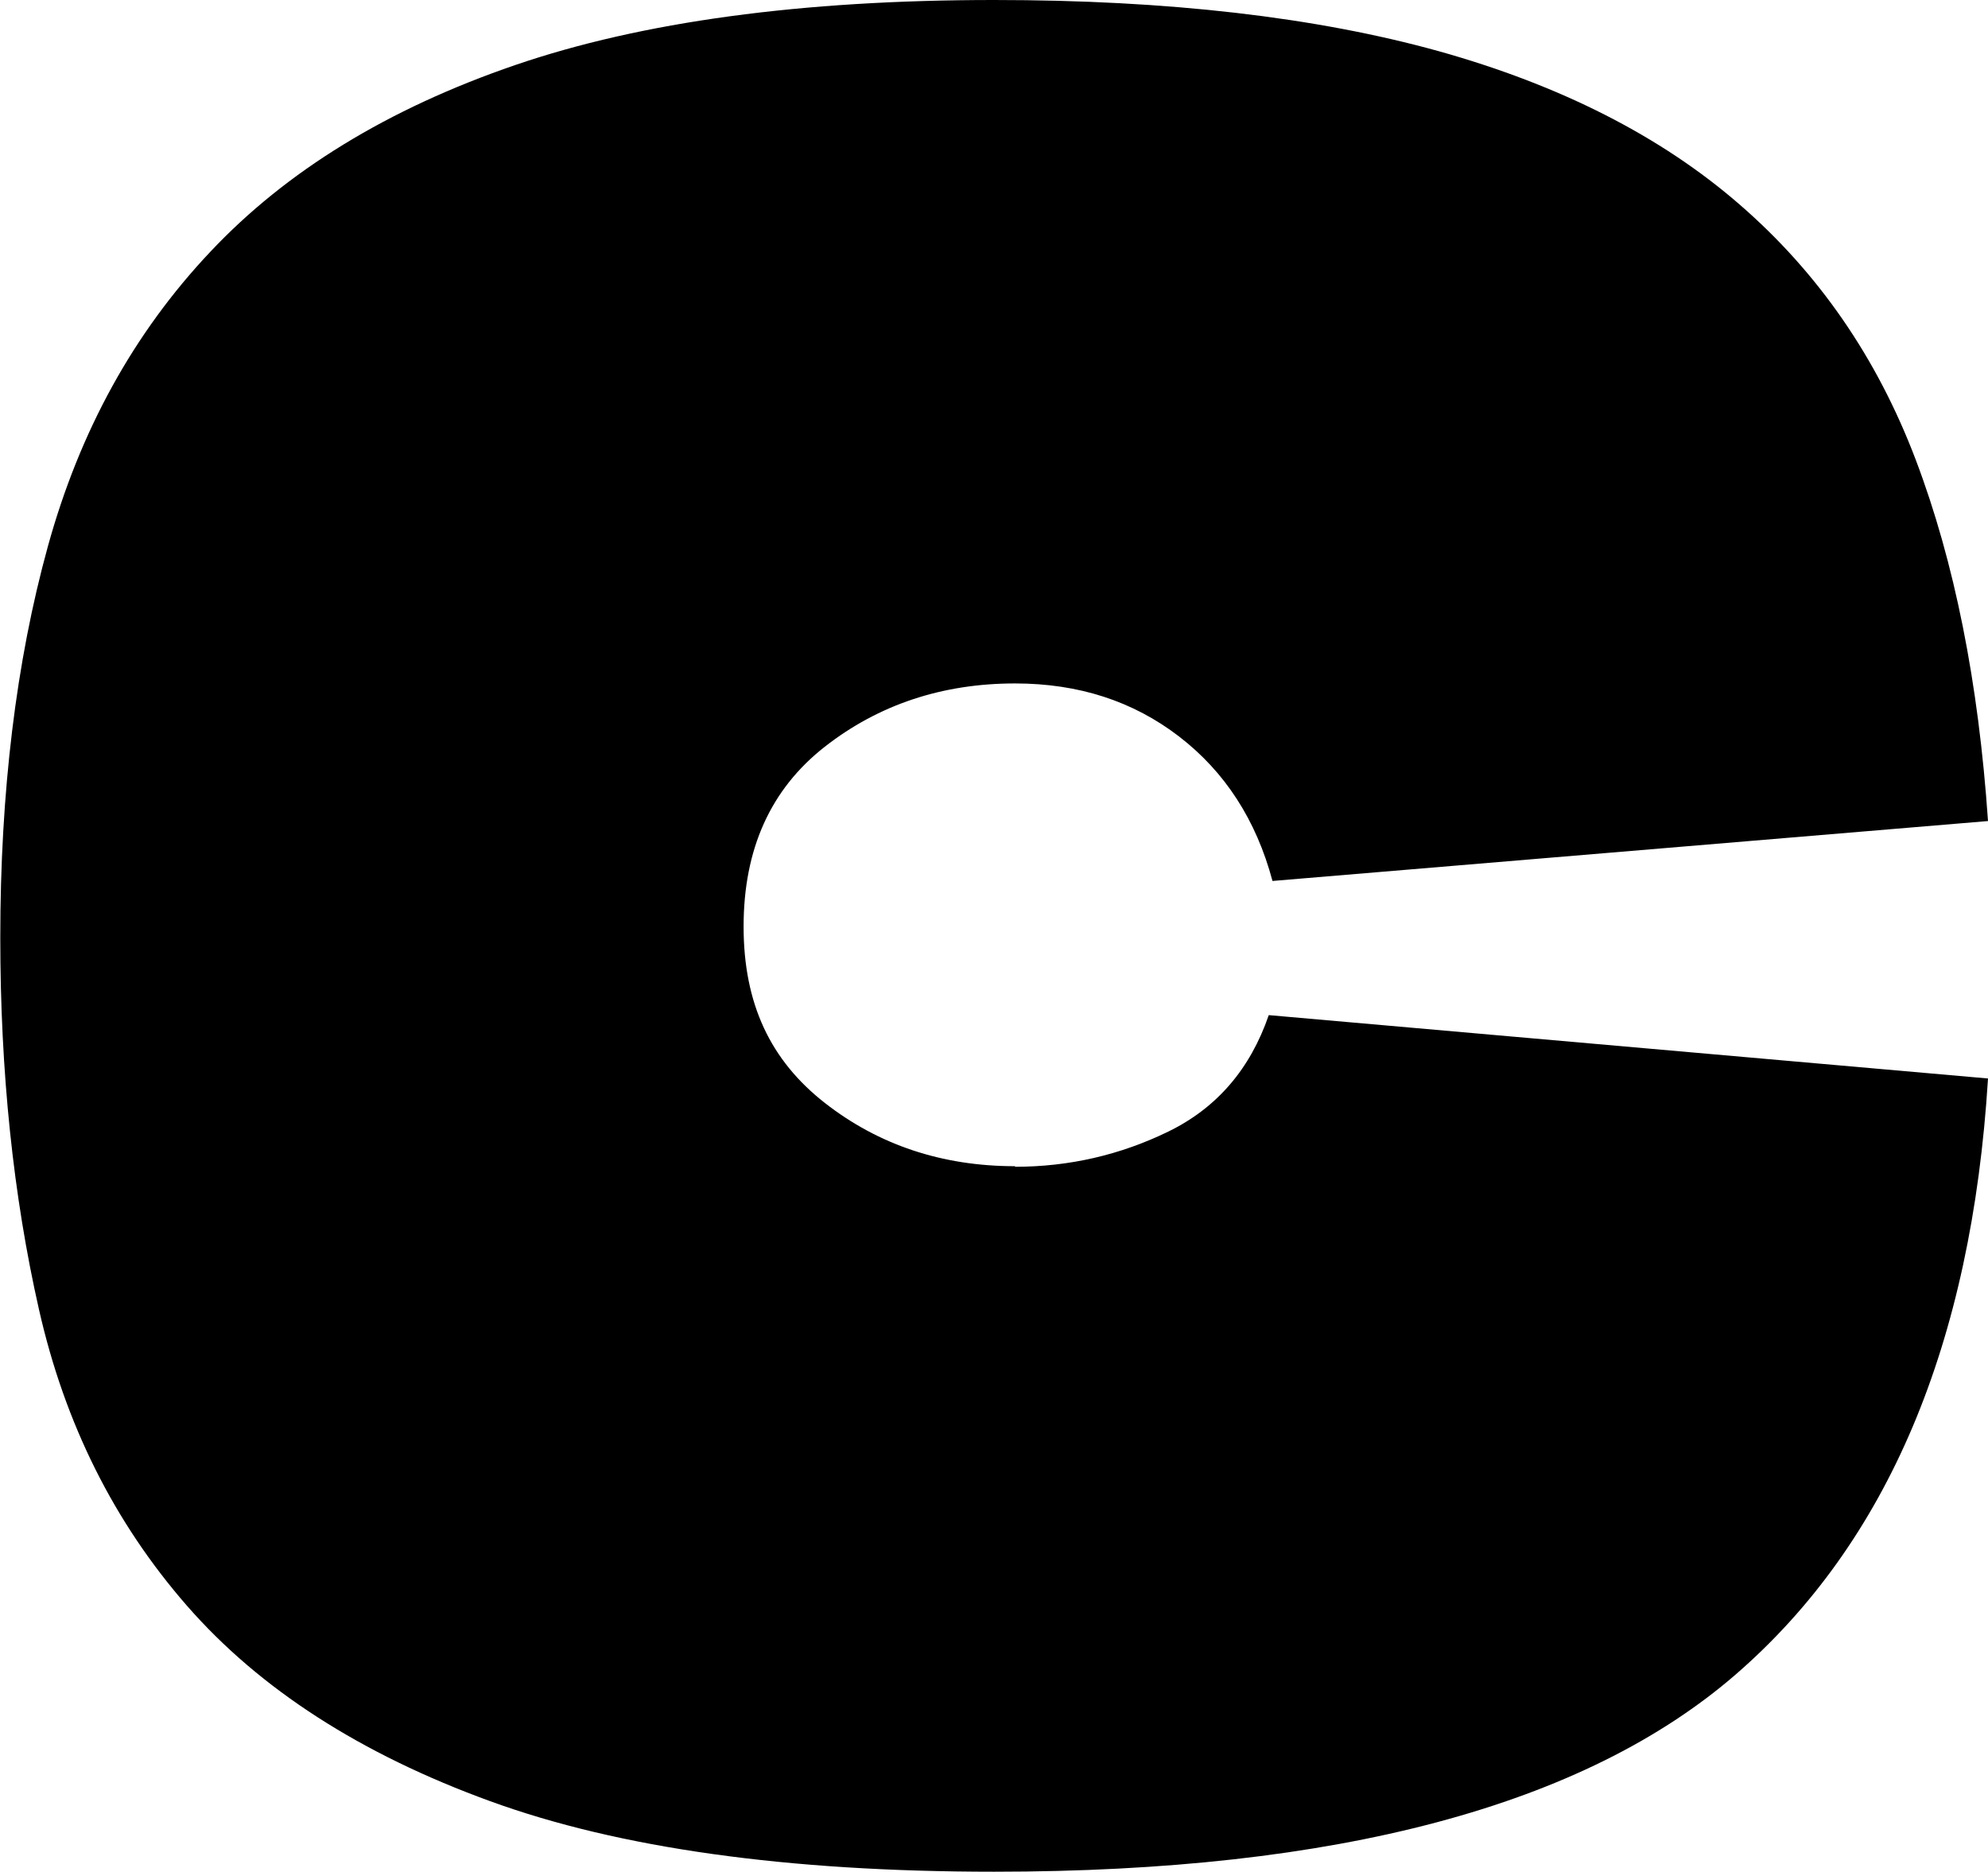 <svg xmlns="http://www.w3.org/2000/svg" data-name="Layer 2" viewBox="0 0 69.35 65.3"><path d="M35.41 40.7c1.88 0 3.67-.41 5.35-1.23 1.68-.82 2.85-2.17 3.5-4.06l25.09 2.21c-.57 9.26-3.5 16.19-8.79 20.78-5.29 4.59-13.92 6.89-25.88 6.89-7.21 0-13.08-.82-17.58-2.46-4.51-1.64-8.04-3.91-10.58-6.82-2.54-2.91-4.26-6.35-5.16-10.33-.9-3.97-1.35-8.3-1.35-12.97 0-5.08.55-9.63 1.66-13.65 1.11-4.02 2.99-7.44 5.66-10.27 2.66-2.83 6.21-5 10.64-6.52C22.38.76 27.95 0 34.68 0c6.07 0 11.23.6 15.49 1.78 4.26 1.19 7.77 2.97 10.51 5.35 2.75 2.38 4.8 5.35 6.15 8.91s2.19 7.77 2.52 12.6l-24.96 2.09c-.57-2.13-1.66-3.81-3.26-5.04-1.6-1.23-3.5-1.85-5.72-1.85-2.54 0-4.76.74-6.64 2.21-1.89 1.48-2.83 3.57-2.83 6.27s.94 4.67 2.83 6.15c1.88 1.47 4.1 2.21 6.64 2.21Z" data-name="Layer 1"/></svg>